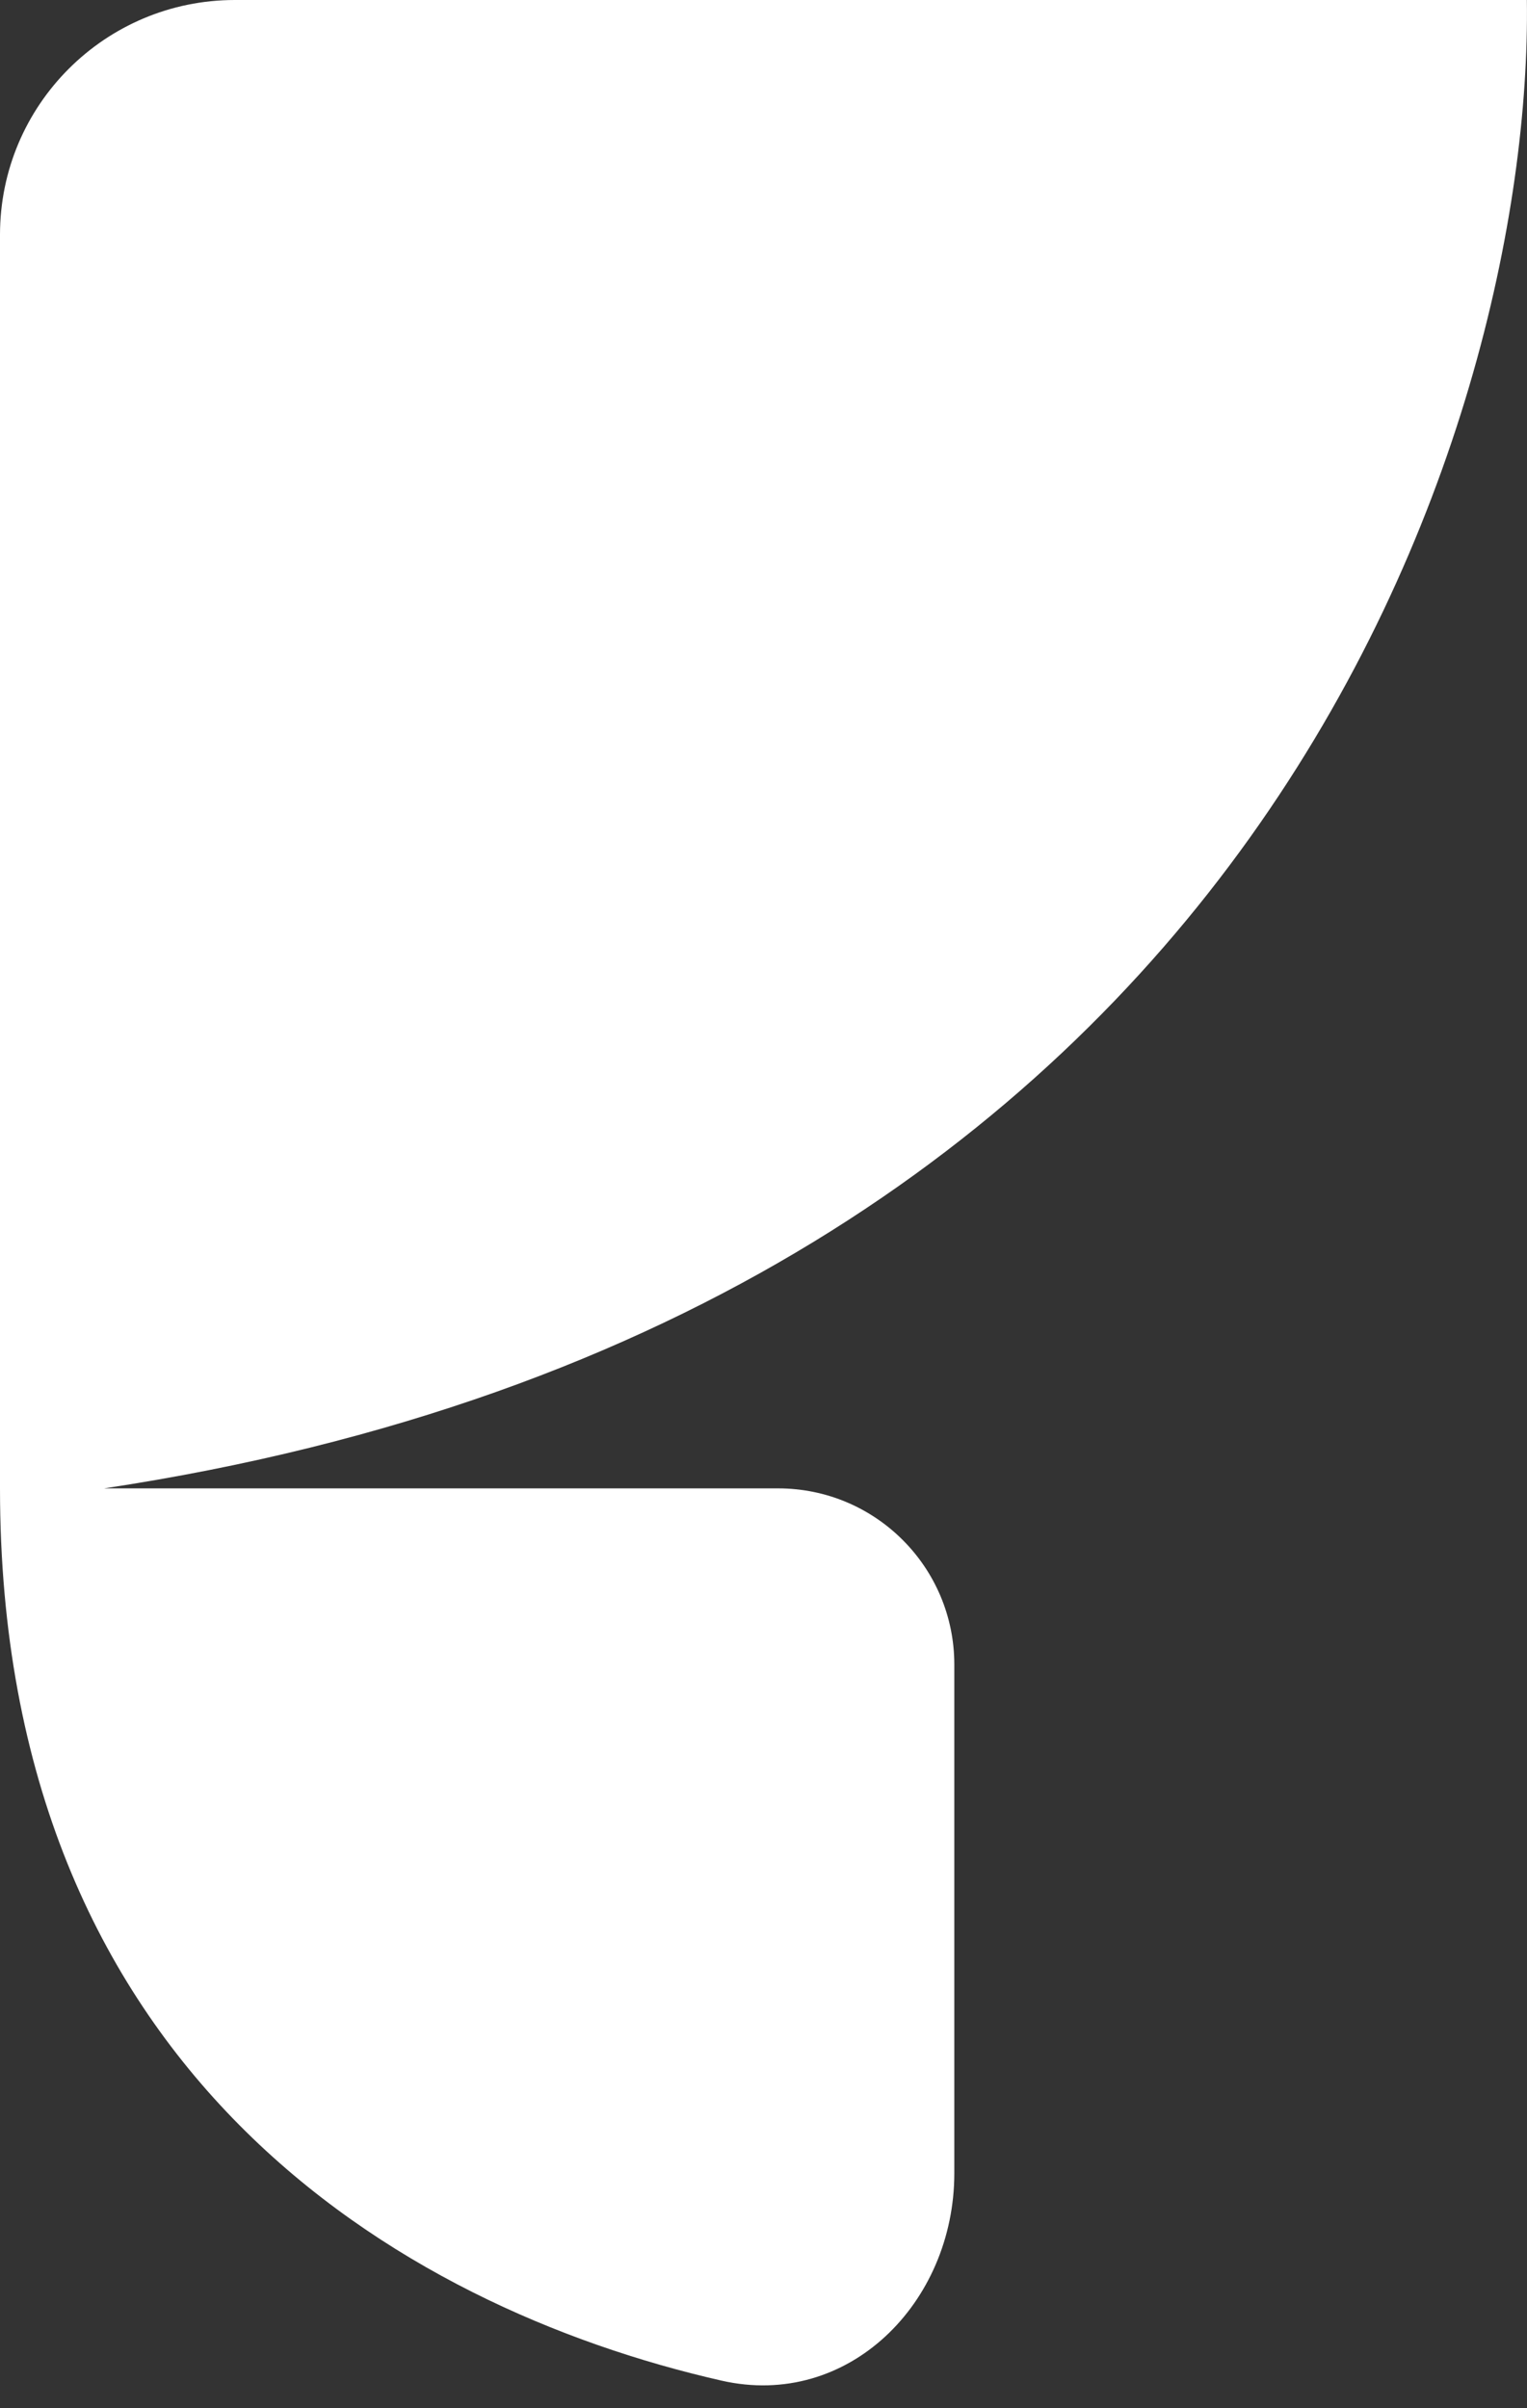 <svg width="26" height="41" viewBox="0 0 26 41" fill="none" xmlns="http://www.w3.org/2000/svg">
<rect x="0" y="0" width="26" height="41" fill="#333333" stroke="none"/>
<path d="M25.998 0H4C1.791 0 0 1.788 0 3.997V25.34C0 35.247 6.774 39.278 12.286 40.531C14.441 41.021 16.249 39.209 16.249 37V28.34C16.249 26.683 14.906 25.34 13.249 25.34H1.773C21.39 22.379 26.097 7.213 25.998 0Z" fill="white"/>
</svg>
